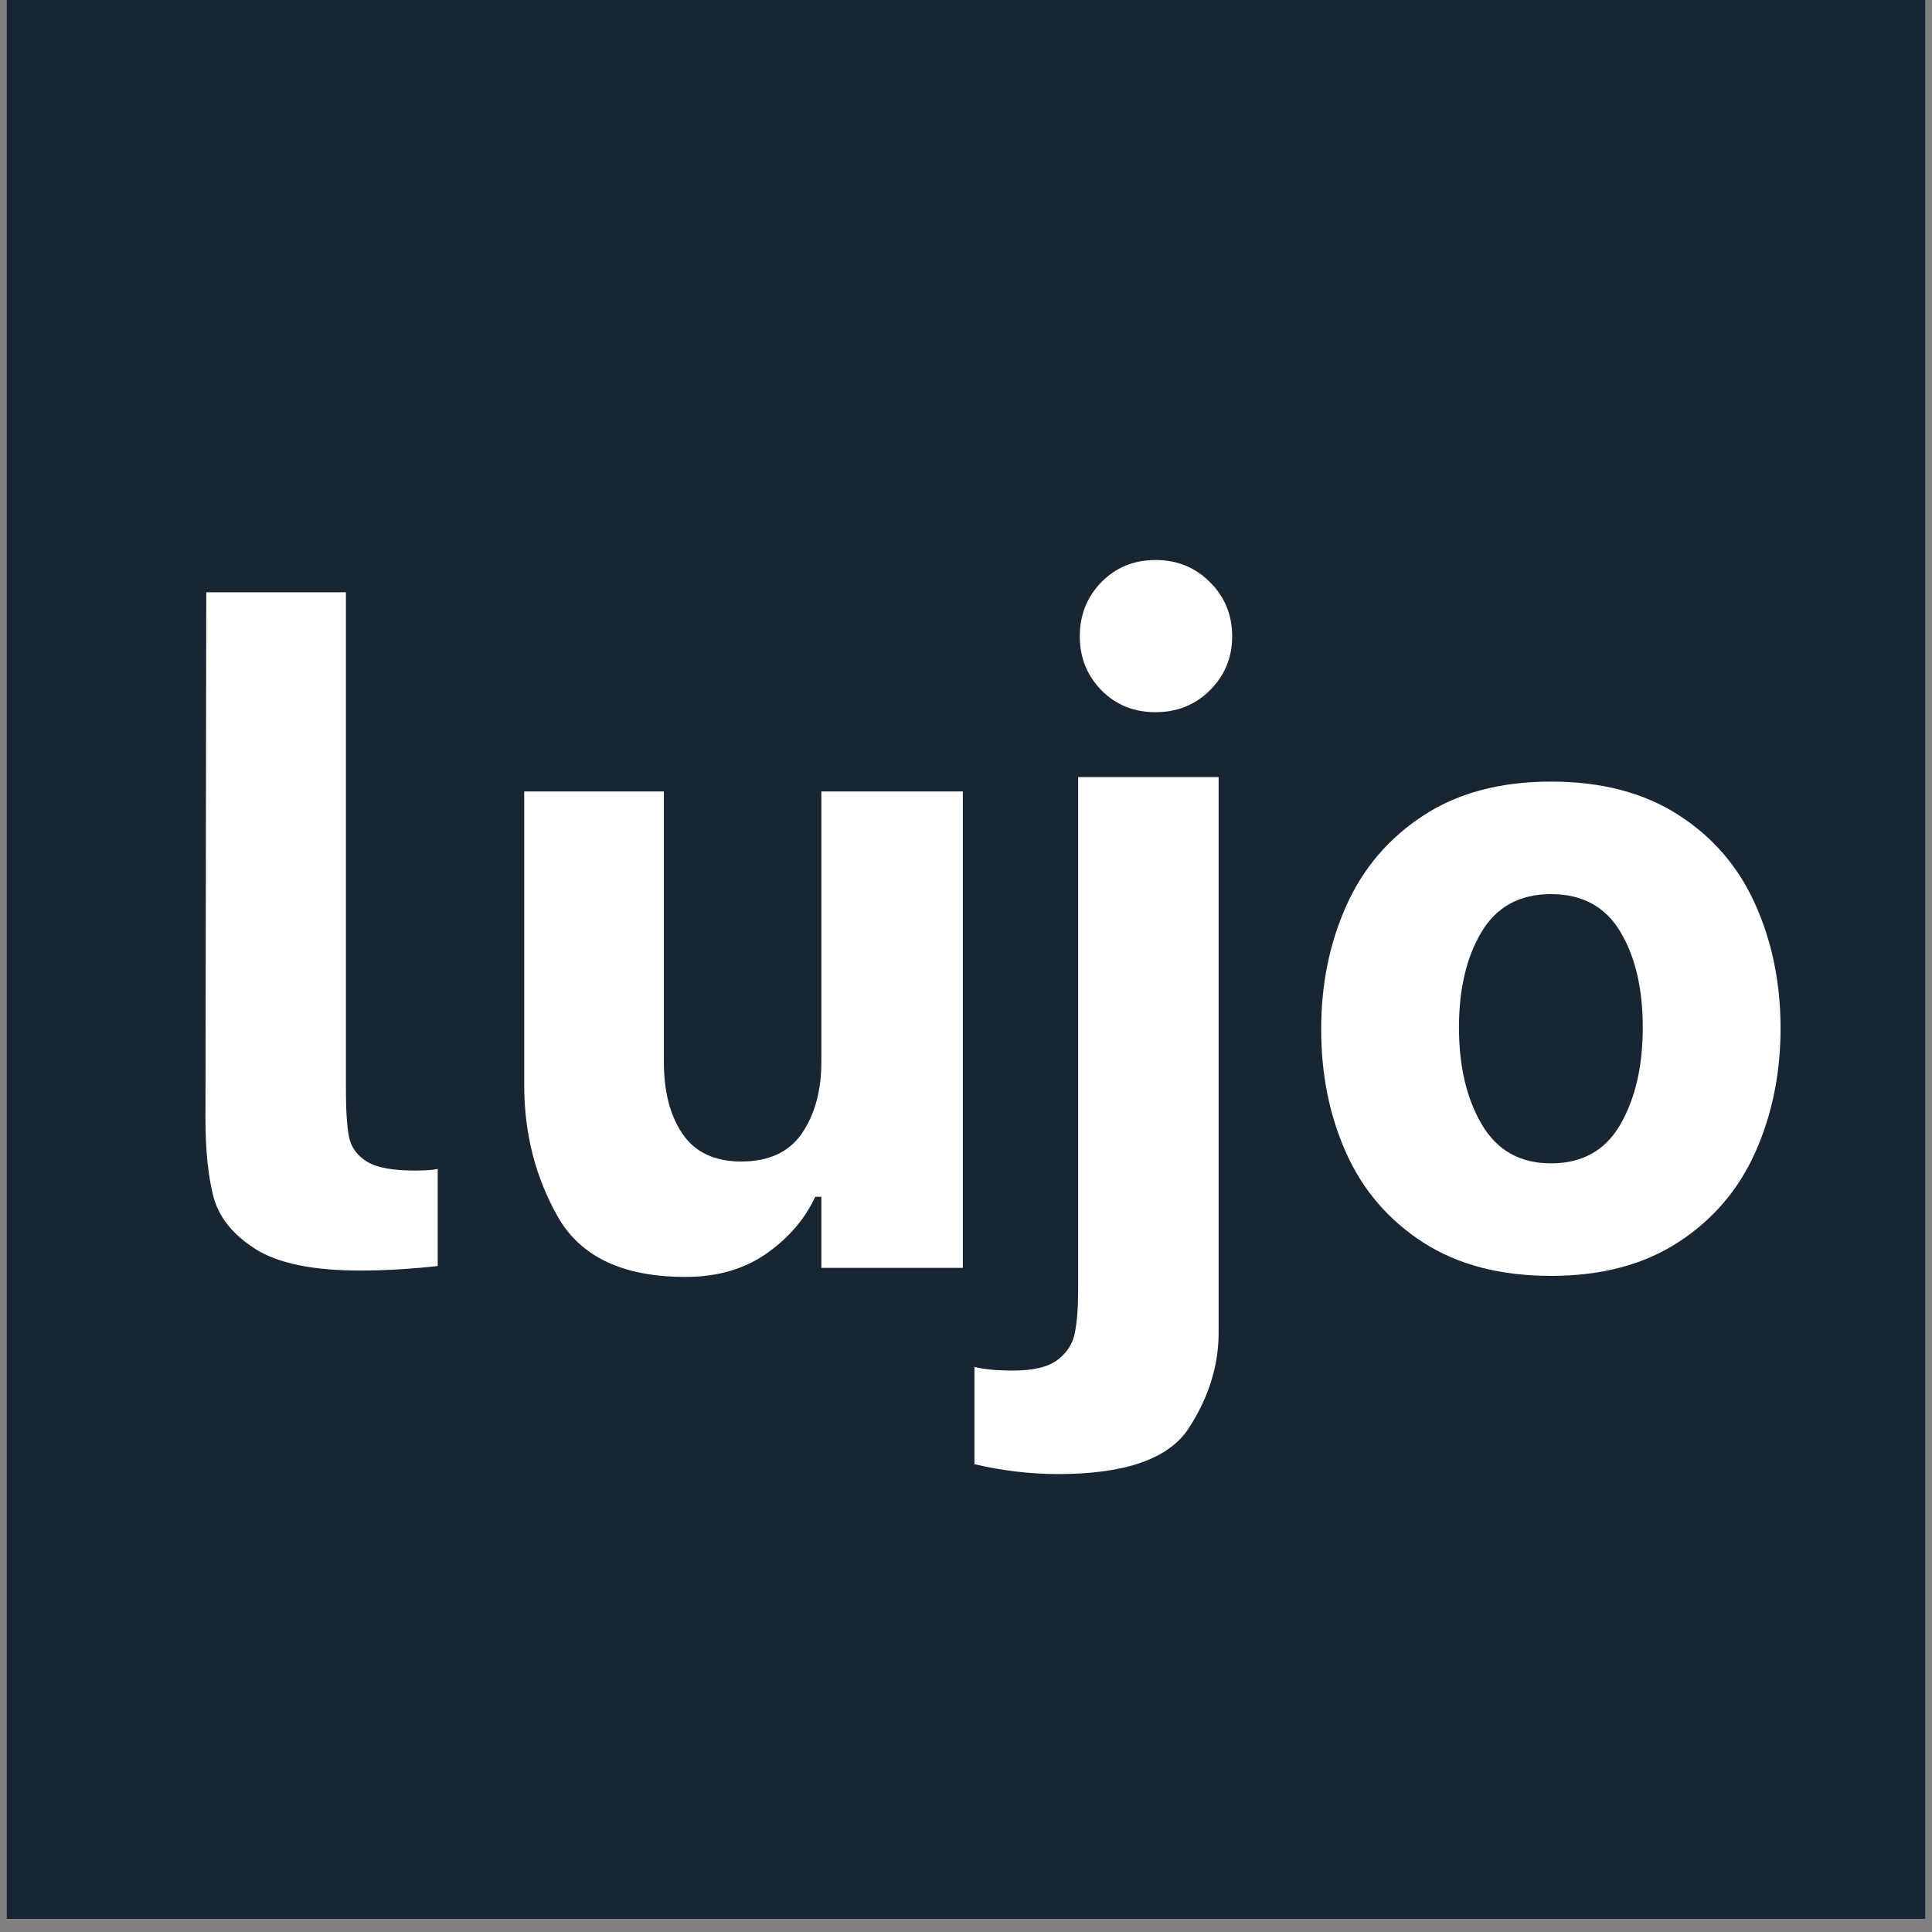 <svg xmlns="http://www.w3.org/2000/svg" xmlns:xlink="http://www.w3.org/1999/xlink" width="196" zoomAndPan="magnify" viewBox="0 0 147 147" height="196" preserveAspectRatio="xMidYMid meet" version="1.0"><rect x="0" y="0" width="147" height="147" fill="#808080" stroke="none"/><defs><g/><clipPath id="91183ef62a"><path d="M 0.496 0 L 146.504 0 L 146.504 146.008 L 0.496 146.008 Z M 0.496 0 " clip-rule="nonzero"/></clipPath></defs><g clip-path="url(#91183ef62a)"><path fill="#ffffff" d="M 0.496 0 L 146.504 0 L 146.504 146.008 L 0.496 146.008 Z M 0.496 0 " fill-opacity="1" fill-rule="nonzero"/><path fill="#182532" d="M 0.496 0 L 146.504 0 L 146.504 146.008 L 0.496 146.008 Z M 0.496 0 " fill-opacity="1" fill-rule="nonzero"/></g><g fill="#ffffff" fill-opacity="1"><g transform="translate(11.586, 96.469)"><g><path d="M 15.828 0.203 C 12.223 0.203 9.562 -0.344 7.844 -1.438 C 6.133 -2.531 5.07 -3.852 4.656 -5.406 C 4.25 -6.969 4.047 -8.957 4.047 -11.375 L 4.109 -51.406 L 14.734 -51.406 L 14.734 -13.562 C 14.734 -11.969 14.812 -10.77 14.969 -9.969 C 15.133 -9.164 15.594 -8.535 16.344 -8.078 C 17.094 -7.629 18.289 -7.406 19.938 -7.406 C 20.812 -7.406 21.406 -7.445 21.719 -7.531 L 21.719 -0.141 C 19.664 0.086 17.703 0.203 15.828 0.203 Z M 15.828 0.203 "/></g></g></g><g fill="#ffffff" fill-opacity="1"><g transform="translate(36.323, 96.469)"><g><path d="M 36.938 0 L 26.172 0 L 26.172 -5.406 L 25.703 -5.406 C 24.922 -3.719 23.688 -2.281 22 -1.094 C 20.312 0.094 18.254 0.688 15.828 0.688 C 11.117 0.688 7.895 -0.816 6.156 -3.828 C 4.426 -6.848 3.562 -10.207 3.562 -13.906 L 3.562 -36.25 L 14.188 -36.25 L 14.188 -15.688 C 14.188 -13.406 14.664 -11.566 15.625 -10.172 C 16.582 -8.785 18.066 -8.094 20.078 -8.094 C 22.18 -8.094 23.723 -8.812 24.703 -10.25 C 25.68 -11.688 26.172 -13.5 26.172 -15.688 L 26.172 -36.25 L 36.938 -36.25 Z M 36.938 0 "/></g></g></g><g fill="#ffffff" fill-opacity="1"><g transform="translate(77.299, 96.469)"><g><path d="M 10.625 -42.281 C 8.977 -42.281 7.602 -42.836 6.5 -43.953 C 5.406 -45.078 4.859 -46.441 4.859 -48.047 C 4.859 -49.68 5.406 -51.055 6.5 -52.172 C 7.602 -53.297 8.977 -53.859 10.625 -53.859 C 12.27 -53.859 13.648 -53.297 14.766 -52.172 C 15.891 -51.055 16.453 -49.68 16.453 -48.047 C 16.453 -46.441 15.891 -45.078 14.766 -43.953 C 13.648 -42.836 12.27 -42.281 10.625 -42.281 Z M 3.219 15.688 C 1.113 15.688 -1.008 15.438 -3.156 14.938 L -3.156 7.531 C -2.469 7.719 -1.484 7.812 -0.203 7.812 C 1.348 7.812 2.477 7.535 3.188 6.984 C 3.895 6.441 4.328 5.758 4.484 4.938 C 4.648 4.113 4.734 3.039 4.734 1.719 L 4.734 -37.344 L 15.422 -37.344 L 15.422 4.938 C 15.422 7.445 14.664 9.863 13.156 12.188 C 11.645 14.52 8.332 15.688 3.219 15.688 Z M 3.219 15.688 "/></g></g></g><g fill="#ffffff" fill-opacity="1"><g transform="translate(97.993, 96.469)"><g><path d="M 20.016 0.609 C 16.172 0.609 12.938 -0.234 10.312 -1.922 C 7.688 -3.609 5.734 -5.867 4.453 -8.703 C 3.172 -11.535 2.531 -14.688 2.531 -18.156 C 2.531 -21.582 3.172 -24.723 4.453 -27.578 C 5.734 -30.43 7.688 -32.711 10.312 -34.422 C 12.938 -36.141 16.172 -37 20.016 -37 C 23.848 -37 27.078 -36.156 29.703 -34.469 C 32.336 -32.781 34.289 -30.508 35.562 -27.656 C 36.844 -24.801 37.484 -21.66 37.484 -18.234 C 37.484 -14.805 36.844 -11.66 35.562 -8.797 C 34.289 -5.941 32.336 -3.66 29.703 -1.953 C 27.078 -0.242 23.848 0.609 20.016 0.609 Z M 20.016 -7.953 C 22.391 -7.953 24.145 -8.93 25.281 -10.891 C 26.426 -12.859 27 -15.328 27 -18.297 C 27 -21.266 26.426 -23.695 25.281 -25.594 C 24.145 -27.488 22.391 -28.438 20.016 -28.438 C 17.641 -28.438 15.879 -27.477 14.734 -25.562 C 13.586 -23.645 13.016 -21.223 13.016 -18.297 C 13.016 -15.328 13.598 -12.859 14.766 -10.891 C 15.93 -8.93 17.68 -7.953 20.016 -7.953 Z M 20.016 -7.953 "/></g></g></g></svg>